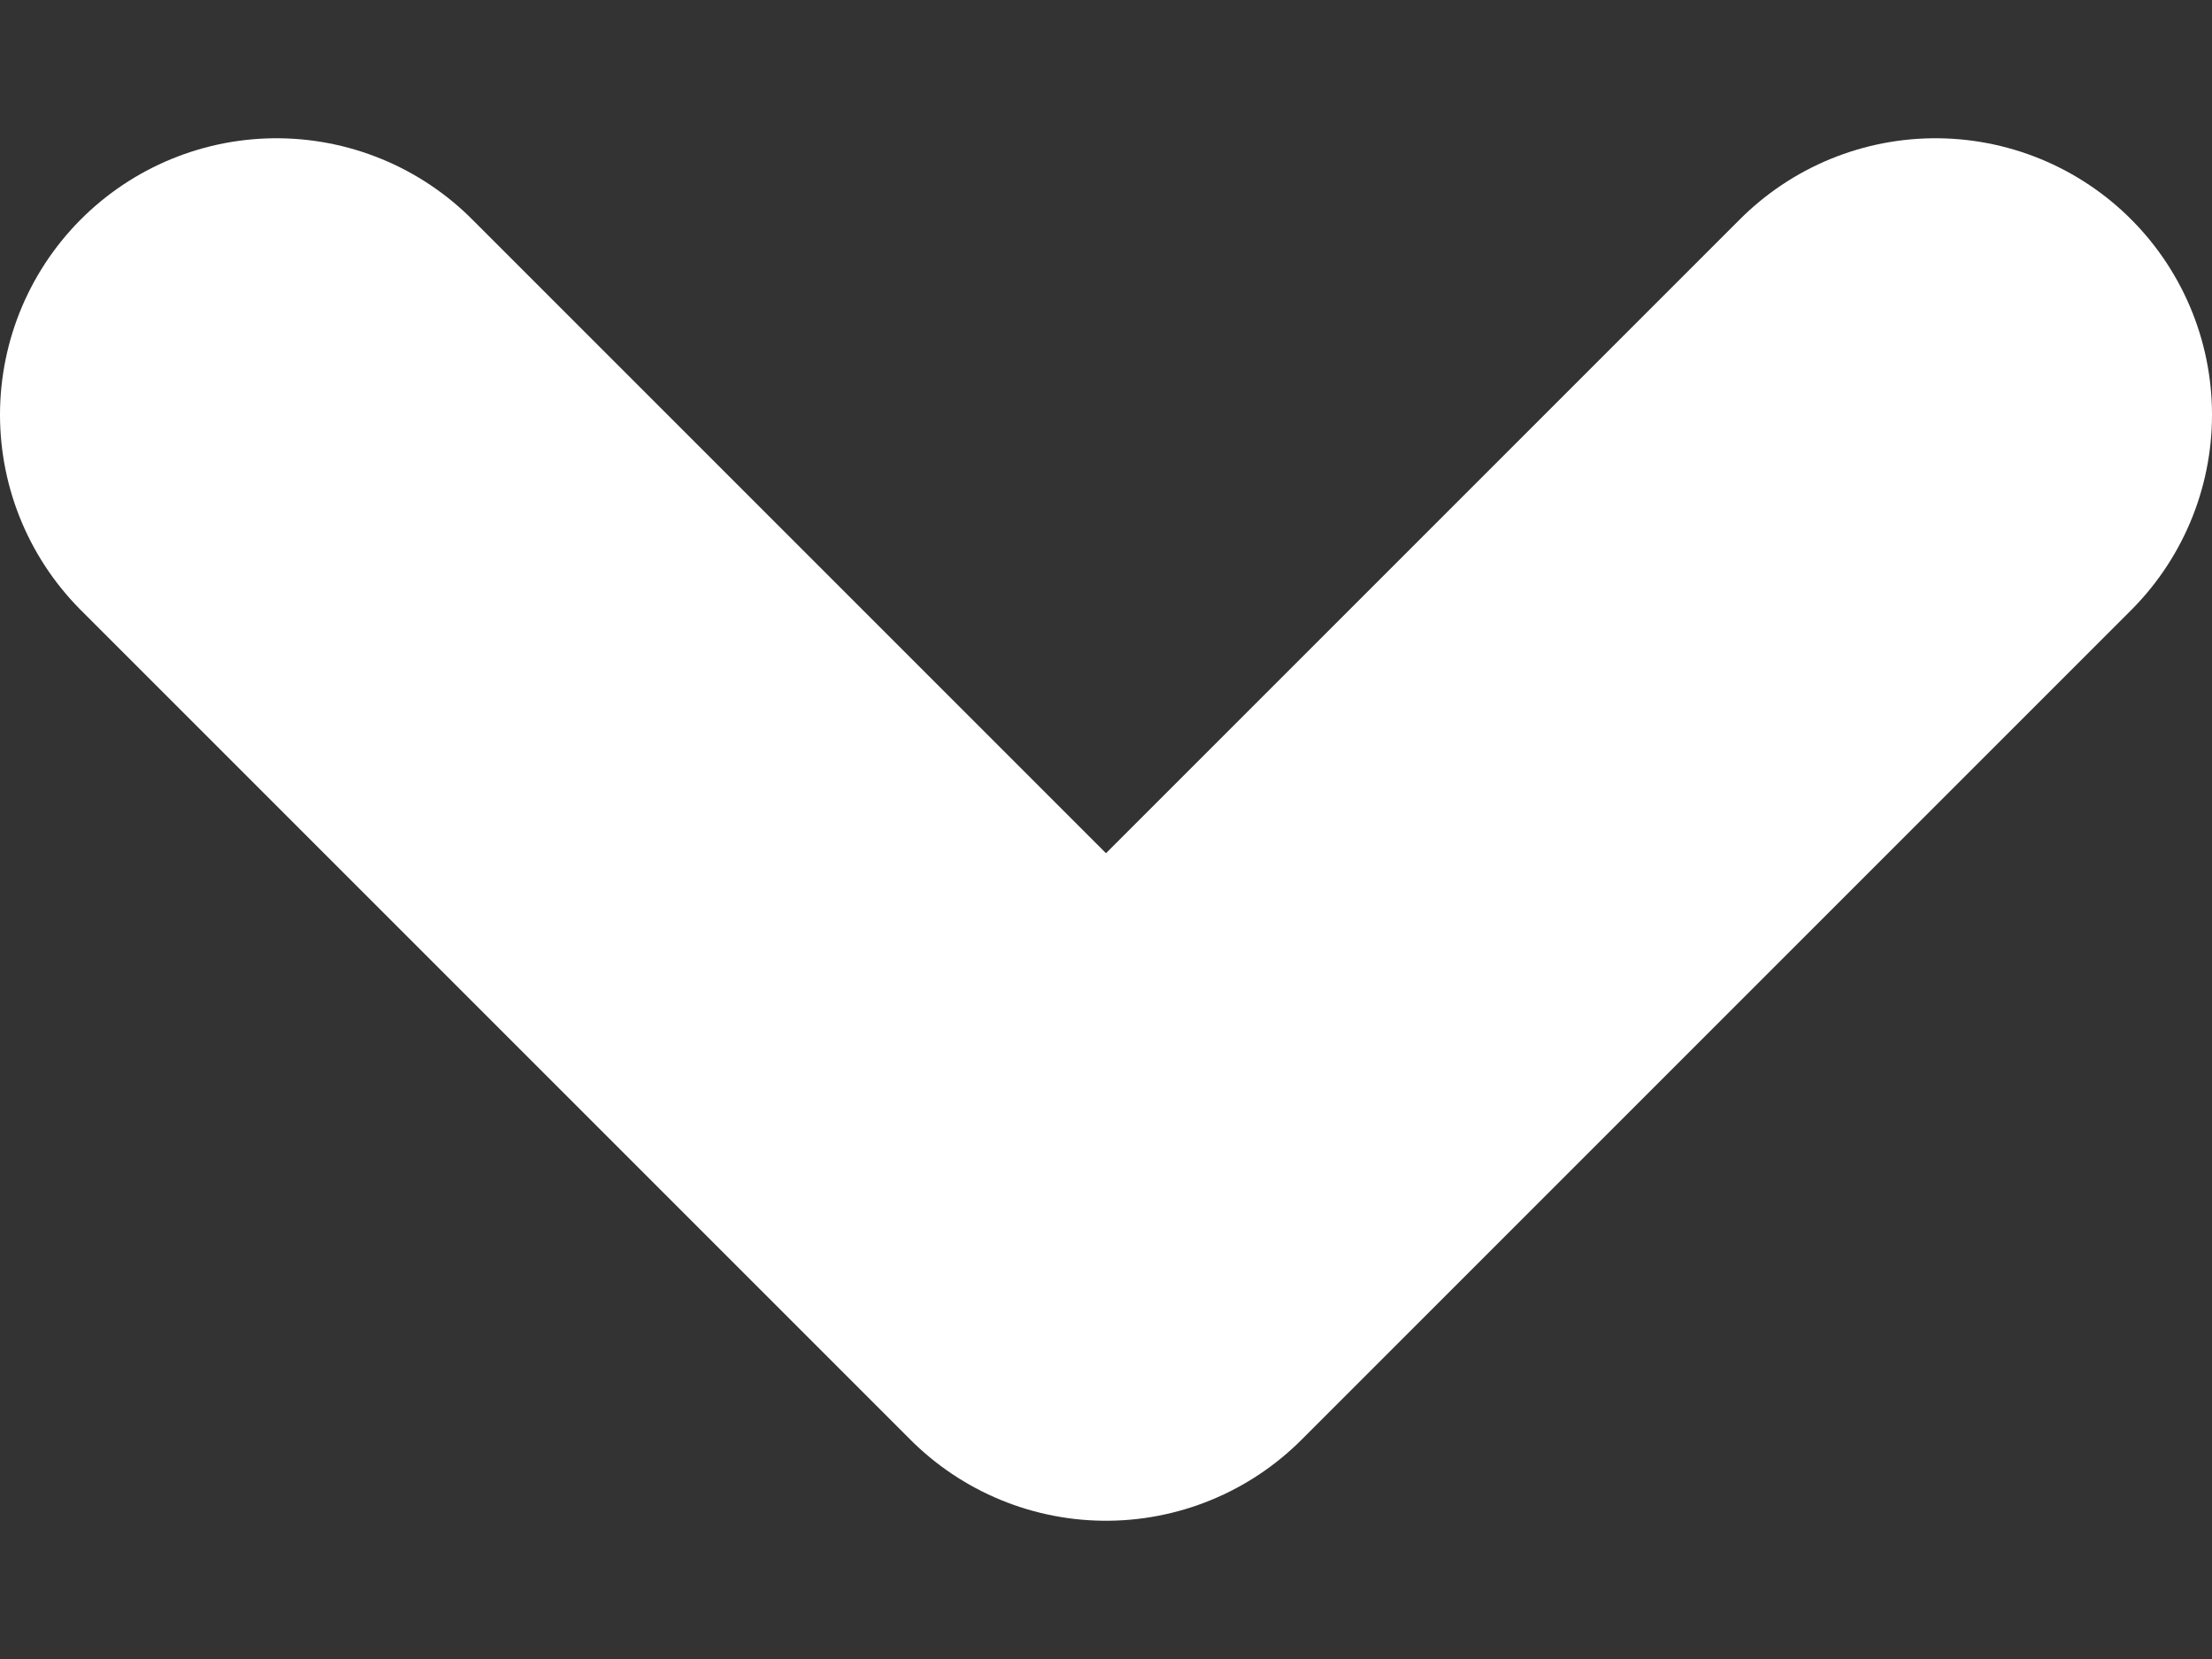 <svg xmlns="http://www.w3.org/2000/svg" width="8" height="6" viewBox="0 0 8 6" fill="none">
	<rect x="0" y="0" width="8" height="6" fill="#333333" stroke="none"/>
	<path d="M7 1.5L4 4.5L1 1.5" stroke="white" stroke-width="2" stroke-linecap="round" stroke-linejoin="round"/>
</svg>